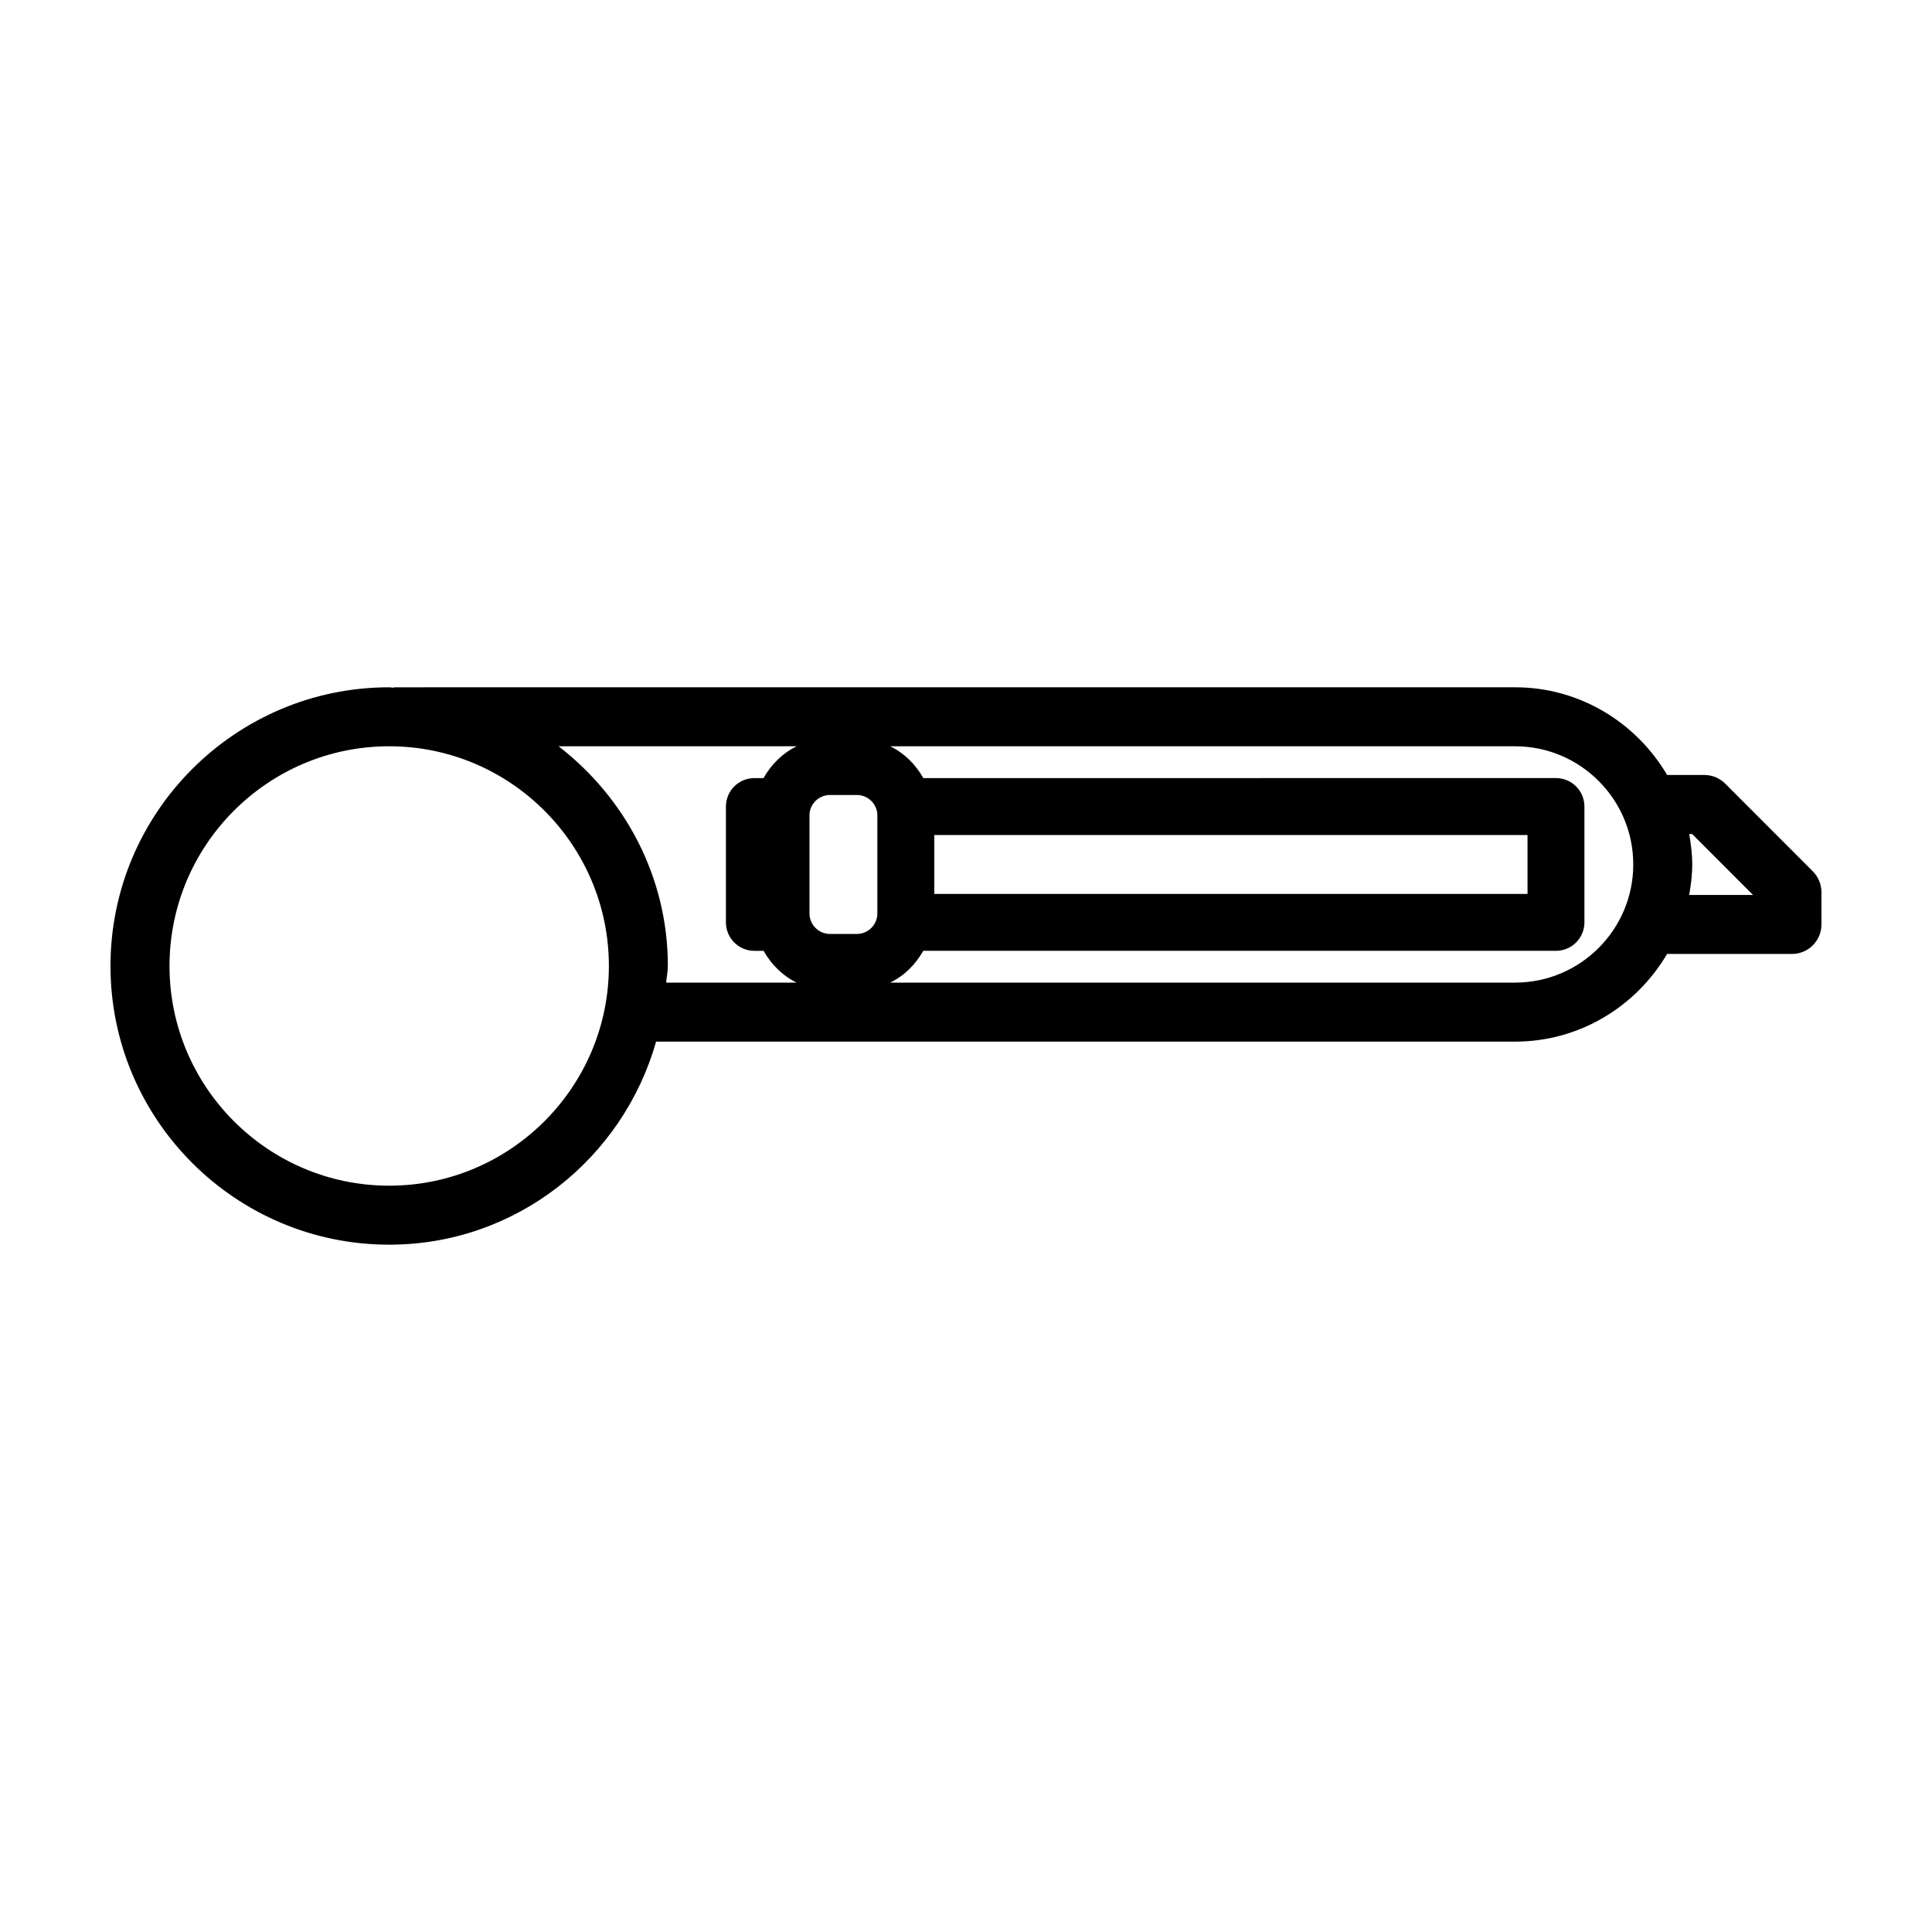 <?xml version="1.0" encoding="UTF-8"?>
<!-- Uploaded to: SVG Repo, www.svgrepo.com, Generator: SVG Repo Mixer Tools -->
<svg fill="#000000" width="800px" height="800px" version="1.1" viewBox="144 144 512 512" xmlns="http://www.w3.org/2000/svg">
 <path d="m624.42 374.91-23.219-23.242c-1.465-1.465-3.449-2.289-5.527-2.289h-9.863c-8.168-13.84-23.09-23.242-40.293-23.242l-297.16 0.004v0.117c-0.414-0.012-0.812-0.121-1.219-0.121-40.727 0-73.859 33.141-73.859 73.863 0 40.719 33.137 73.852 73.859 73.852 33.73 0 61.93-22.859 70.738-53.812h227.63c17.207 0 32.129-9.402 40.293-23.234h33.086c4.316 0 7.82-3.496 7.82-7.82v-8.551c-0.004-2.074-0.828-4.051-2.293-5.523zm-377.28 83.309c-32.102 0-58.219-26.129-58.219-58.219 0-32.113 26.117-58.23 58.219-58.23 32.098 0 58.219 26.117 58.219 58.23 0 32.094-26.129 58.219-58.219 58.219zm96.785-62.238h2.43c2.062 3.621 5.023 6.613 8.777 8.43h-34.582c0.09-1.48 0.441-2.898 0.441-4.41 0-23.758-11.465-44.691-28.953-58.227h63.094c-3.769 1.824-6.734 4.812-8.797 8.43h-2.414c-4.168 0-7.543 3.375-7.543 7.547v30.688c0.004 4.168 3.379 7.543 7.547 7.543zm32.586-9.91c0 2.992-2.445 5.438-5.438 5.438h-7.113c-2.992 0-5.438-2.445-5.438-5.438v-25.988c0-2.977 2.445-5.402 5.438-5.402h7.113c2.992 0 5.438 2.422 5.438 5.402zm169 18.336h-165.61c3.754-1.812 6.715-4.805 8.777-8.43h167.67c4.172 0 7.543-3.375 7.543-7.543v-30.688c0-4.172-3.371-7.547-7.543-7.547l-167.65 0.004c-2.062-3.617-5.023-6.606-8.793-8.43h165.61c17.27 0 31.316 14.047 31.316 31.316 0.004 17.273-14.043 31.316-31.312 31.316zm-153.91-23.512v-15.602h157.21v15.602zm200.05 0.277c0.465-2.641 0.812-5.316 0.812-8.082 0-2.762-0.348-5.43-0.812-8.074h0.781l16.137 16.152h-16.918z"/>
</svg>